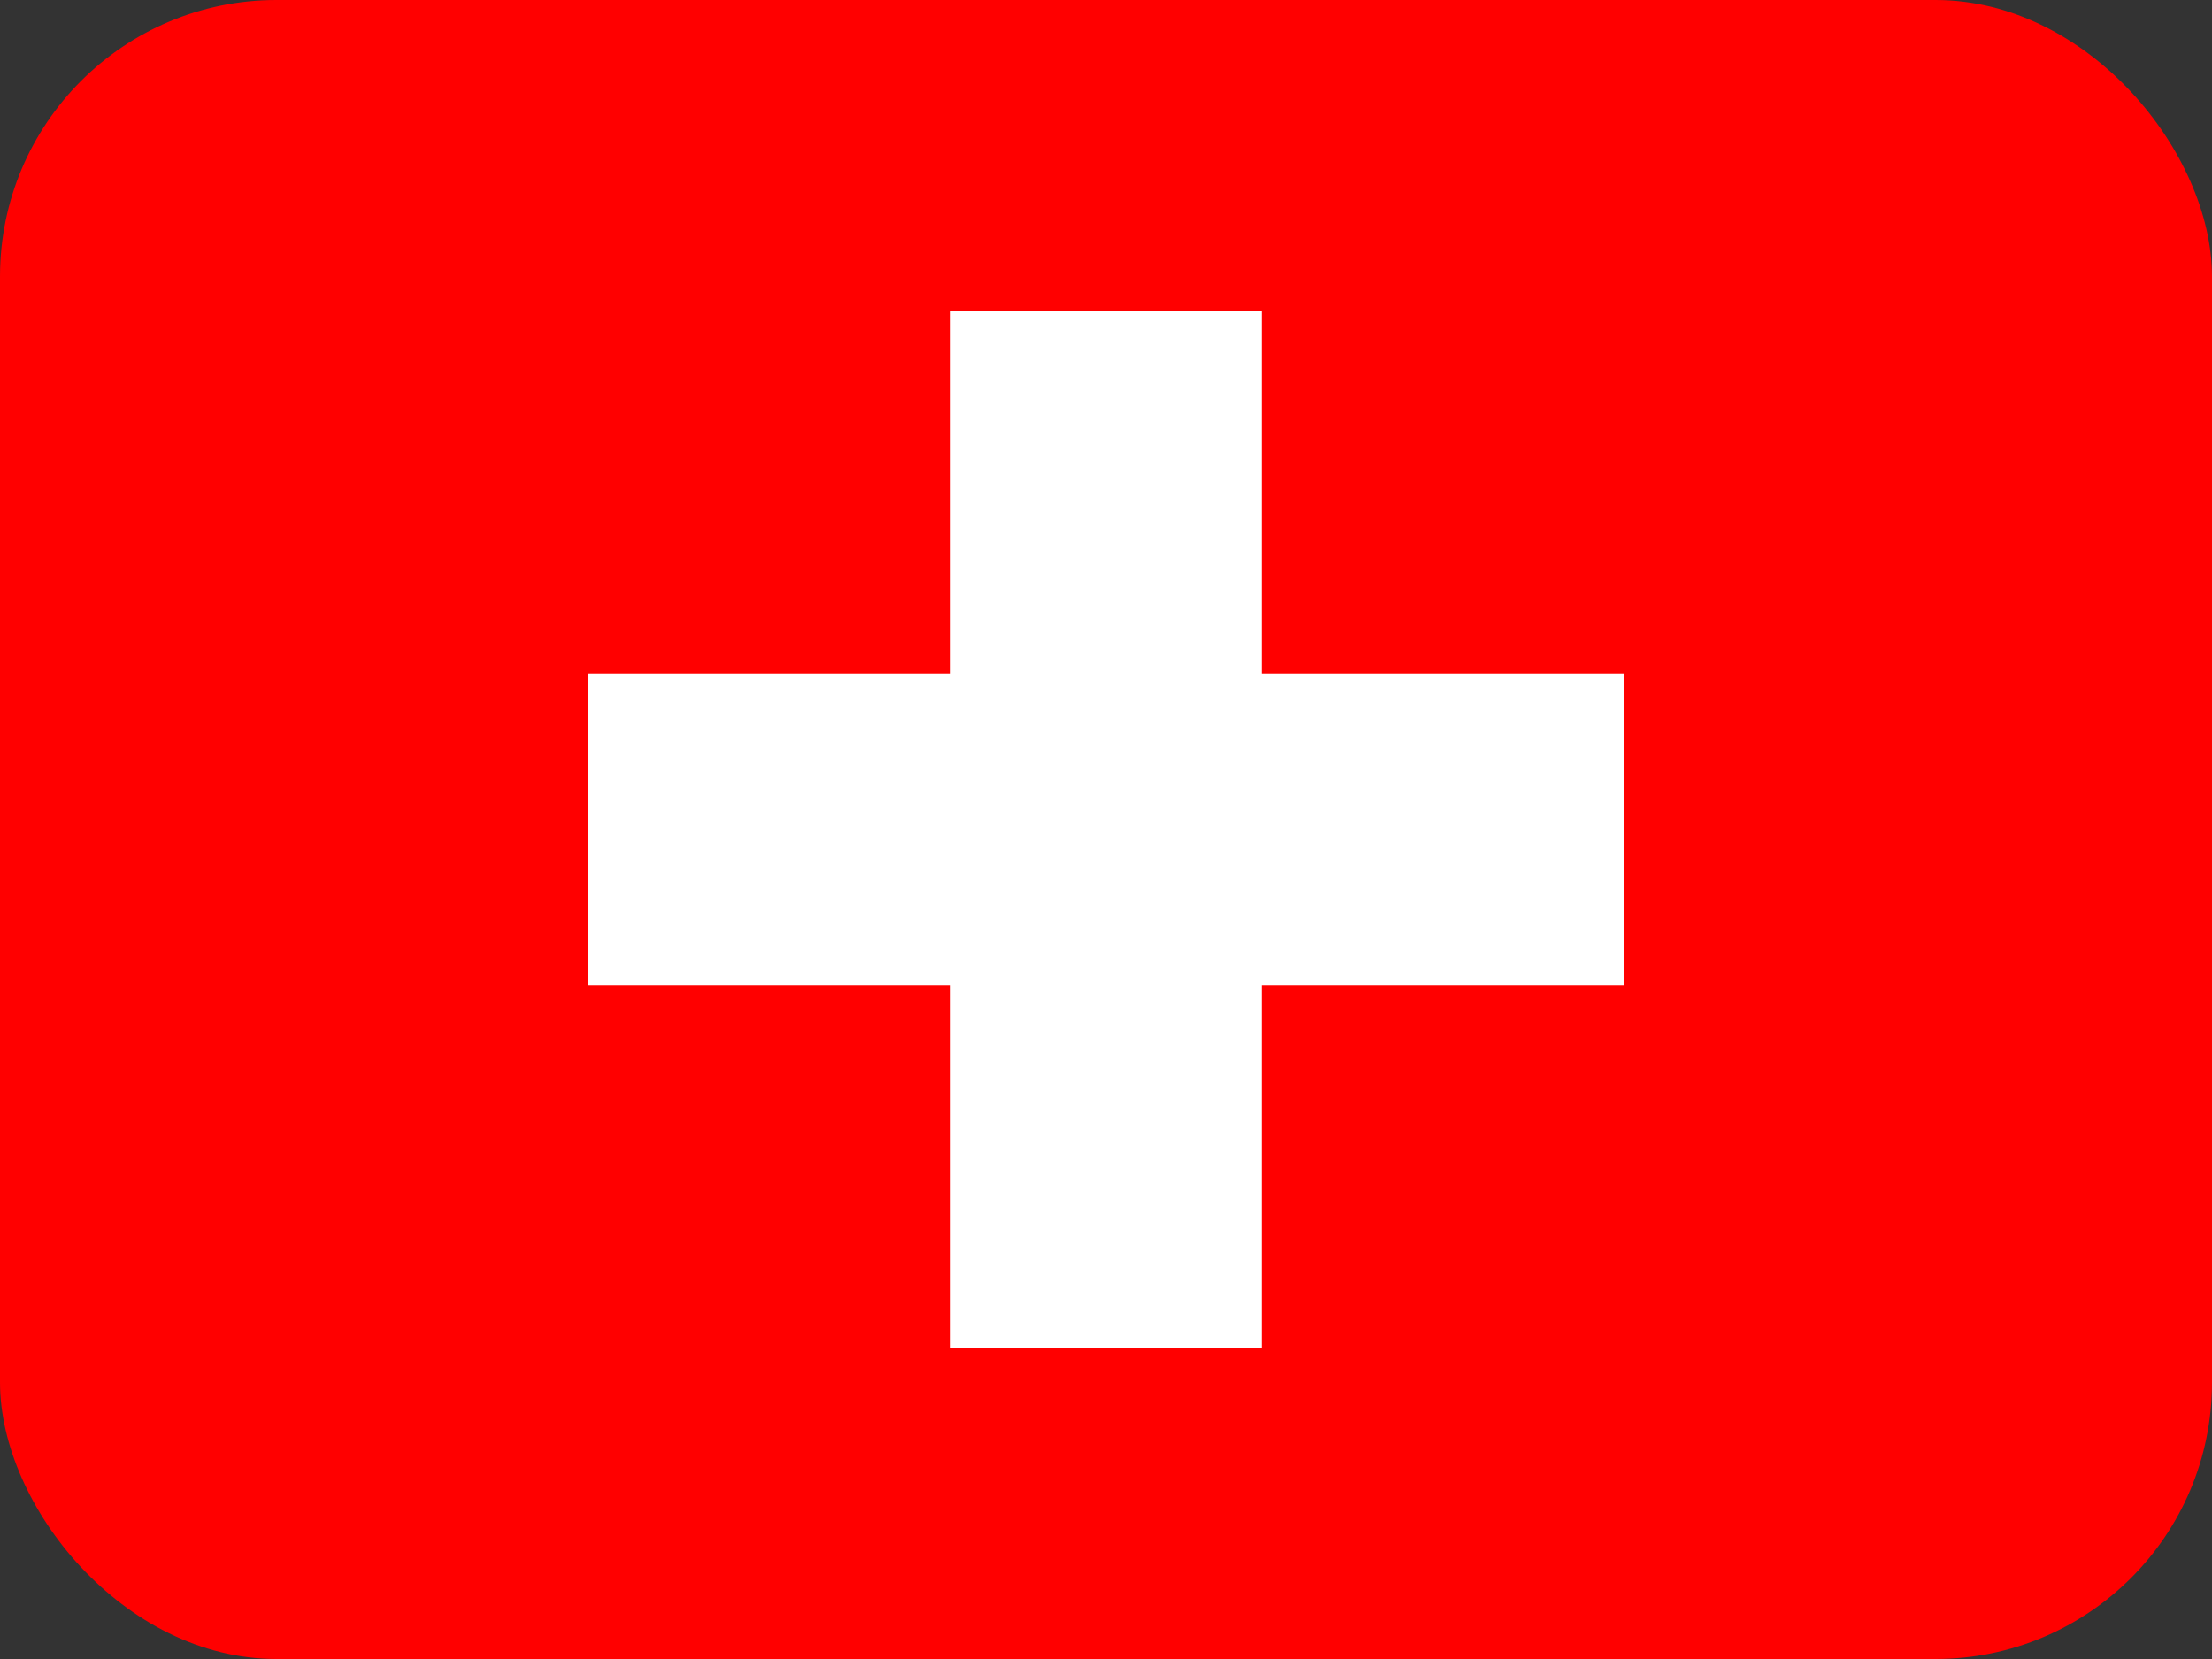 <?xml version="1.0" encoding="UTF-8"?> <svg xmlns="http://www.w3.org/2000/svg" width="80" height="60" viewBox="0 0 80 60" fill="none"><rect x="0" y="0" width="80" height="60" fill="#333333" stroke="none"/><g clip-path="url(#clip0_6082_828)"><path fill-rule="evenodd" clip-rule="evenodd" d="M0 0H80V60H0V0Z" fill="#FF0000"></path><path fill-rule="evenodd" clip-rule="evenodd" d="M21.25 24.375H58.75V35.625H21.25V24.375Z" fill="white"></path><path fill-rule="evenodd" clip-rule="evenodd" d="M34.375 11.25H45.625V48.75H34.375V11.25Z" fill="white"></path></g><defs><clipPath id="clip0_6082_828"><rect width="80" height="60" rx="10" fill="white"></rect></clipPath></defs></svg> 